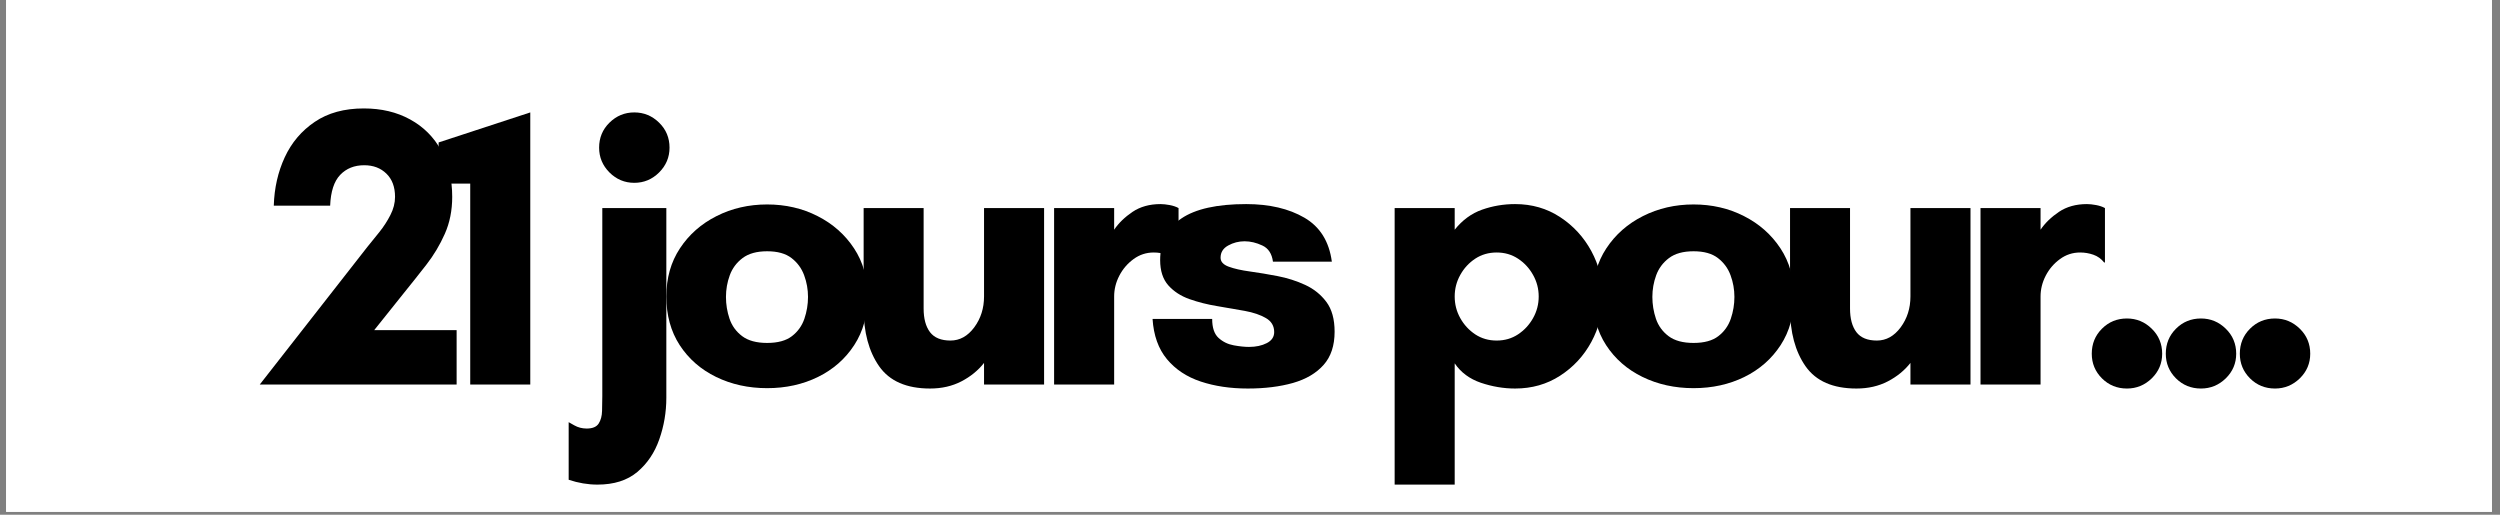 <svg version="1.0" preserveAspectRatio="xMidYMid meet" height="175" viewBox="0 0 637.5 131.25" zoomAndPan="magnify" width="850" xmlns:xlink="http://www.w3.org/1999/xlink" xmlns="http://www.w3.org/2000/svg"><rect x="0" y="0" width="637.5" height="131.25" fill="#808080" stroke="none"/><defs><g></g><clipPath id="fc7d67fe31"><path clip-rule="nonzero" d="M 1.562 0 L 635.441 0 L 635.441 130.504 L 1.562 130.504 Z M 1.562 0"></path></clipPath><clipPath id="83bf652d0f"><rect height="121" y="0" width="532" x="0"></rect></clipPath></defs><g clip-path="url(#fc7d67fe31)"><path fill-rule="nonzero" fill-opacity="1" d="M 1.562 0 L 635.441 0 L 635.441 130.504 L 1.562 130.504 Z M 1.562 0" fill="#ffffff"></path><path fill-rule="nonzero" fill-opacity="1" d="M 1.562 0 L 635.441 0 L 635.441 130.504 L 1.562 130.504 Z M 1.562 0" fill="#ffffff"></path></g><g transform="matrix(1, 0, 0, 1, 63, 5)"><g clip-path="url(#83bf652d0f)"><g fill-opacity="1" fill="#000000"><g transform="translate(4.767, 93.058)"><g><path d="M 48.672 0 L -1.531 0 L 25.922 -35.109 C 26.867 -36.266 27.883 -37.52 28.969 -38.875 C 30.062 -40.238 31 -41.688 31.781 -43.219 C 32.57 -44.75 32.969 -46.297 32.969 -47.859 C 32.969 -50.379 32.234 -52.352 30.766 -53.781 C 29.305 -55.207 27.422 -55.922 25.109 -55.922 C 22.586 -55.922 20.547 -55.102 18.984 -53.469 C 17.422 -51.844 16.566 -49.223 16.422 -45.609 L 2.047 -45.609 C 2.18 -50.098 3.113 -54.211 4.844 -57.953 C 6.582 -61.703 9.133 -64.711 12.5 -66.984 C 15.863 -69.266 20.031 -70.406 25 -70.406 C 29.488 -70.406 33.43 -69.469 36.828 -67.594 C 40.234 -65.727 42.867 -63.094 44.734 -59.688 C 46.609 -56.289 47.547 -52.348 47.547 -47.859 C 47.547 -44.391 46.914 -41.242 45.656 -38.422 C 44.406 -35.598 42.828 -32.961 40.922 -30.516 C 39.016 -28.066 37.039 -25.582 35 -23.062 L 27.656 -13.875 L 48.672 -13.875 Z M 48.672 0"></path></g></g></g><g fill-opacity="1" fill="#000000"><g transform="translate(47.83, 93.058)"><g><path d="M 24.391 -69.391 L 24.391 0 L 9.078 0 L 9.078 -51.234 L 1.016 -51.234 L 1.016 -61.734 Z M 24.391 -69.391"></path></g></g></g><g fill-opacity="1" fill="#000000"><g transform="translate(68.647, 93.058)"><g></g></g></g><g fill-opacity="1" fill="#000000"><g transform="translate(84.463, 93.058)"><g><path d="M -2.453 24.281 L -2.453 9.594 C -2.453 9.594 -1.973 9.863 -1.016 10.406 C -0.066 10.945 0.984 11.219 2.141 11.219 C 3.641 11.219 4.66 10.789 5.203 9.938 C 5.742 9.094 6.031 8.023 6.062 6.734 C 6.102 5.441 6.125 4.18 6.125 2.953 L 6.125 -45 L 22.453 -45 L 22.453 3.375 C 22.453 7.039 21.852 10.57 20.656 13.969 C 19.469 17.375 17.598 20.148 15.047 22.297 C 12.492 24.441 9.109 25.516 4.891 25.516 C 2.441 25.516 -0.004 25.102 -2.453 24.281 Z M 5.312 -60.406 C 5.312 -62.926 6.191 -65.051 7.953 -66.781 C 9.723 -68.52 11.832 -69.391 14.281 -69.391 C 16.727 -69.391 18.836 -68.52 20.609 -66.781 C 22.379 -65.051 23.266 -62.926 23.266 -60.406 C 23.266 -57.957 22.379 -55.848 20.609 -54.078 C 18.836 -52.316 16.727 -51.438 14.281 -51.438 C 11.832 -51.438 9.723 -52.316 7.953 -54.078 C 6.191 -55.848 5.312 -57.957 5.312 -60.406 Z M 5.312 -60.406"></path></g></g></g><g fill-opacity="1" fill="#000000"><g transform="translate(103.34, 93.058)"><g><path d="M 29.281 -10.609 C 32.008 -10.609 34.117 -11.188 35.609 -12.344 C 37.109 -13.5 38.164 -14.977 38.781 -16.781 C 39.395 -18.582 39.703 -20.438 39.703 -22.344 C 39.703 -24.25 39.375 -26.086 38.719 -27.859 C 38.07 -29.629 37 -31.094 35.5 -32.25 C 34.008 -33.406 31.938 -33.984 29.281 -33.984 C 26.633 -33.984 24.547 -33.406 23.016 -32.25 C 21.484 -31.094 20.395 -29.629 19.75 -27.859 C 19.102 -26.086 18.781 -24.25 18.781 -22.344 C 18.781 -20.438 19.082 -18.582 19.688 -16.781 C 20.301 -14.977 21.375 -13.5 22.906 -12.344 C 24.438 -11.188 26.562 -10.609 29.281 -10.609 Z M 29.281 -45.922 C 33.977 -45.922 38.266 -44.93 42.141 -42.953 C 46.023 -40.984 49.125 -38.242 51.438 -34.734 C 53.75 -31.234 54.906 -27.141 54.906 -22.453 C 54.906 -17.691 53.766 -13.555 51.484 -10.047 C 49.203 -6.547 46.125 -3.844 42.25 -1.938 C 38.375 -0.031 34.051 0.922 29.281 0.922 C 24.52 0.922 20.18 -0.031 16.266 -1.938 C 12.359 -3.844 9.266 -6.547 6.984 -10.047 C 4.711 -13.555 3.578 -17.691 3.578 -22.453 C 3.578 -27.141 4.734 -31.234 7.047 -34.734 C 9.359 -38.242 12.469 -40.984 16.375 -42.953 C 20.289 -44.93 24.594 -45.922 29.281 -45.922 Z M 29.281 -45.922"></path></g></g></g><g fill-opacity="1" fill="#000000"><g transform="translate(152.118, 93.058)"><g><path d="M 5.109 -19.391 L 5.109 -45 L 20.406 -45 L 20.406 -19.391 C 20.406 -16.805 20.945 -14.797 22.031 -13.359 C 23.125 -11.93 24.863 -11.219 27.25 -11.219 C 29.625 -11.219 31.645 -12.336 33.312 -14.578 C 34.977 -16.828 35.812 -19.453 35.812 -22.453 L 35.812 -45 L 51.125 -45 L 51.125 0 L 35.812 0 L 35.812 -5.516 C 34.32 -3.609 32.398 -2.039 30.047 -0.812 C 27.703 0.406 25.035 1.016 22.047 1.016 C 16.055 1.016 11.734 -0.867 9.078 -4.641 C 6.43 -8.422 5.109 -13.336 5.109 -19.391 Z M 5.109 -19.391"></path></g></g></g><g fill-opacity="1" fill="#000000"><g transform="translate(199.671, 93.058)"><g><path d="M 31.531 -33.672 C 29.625 -33.672 27.906 -33.109 26.375 -31.984 C 24.844 -30.867 23.633 -29.457 22.75 -27.75 C 21.875 -26.051 21.438 -24.285 21.438 -22.453 L 21.438 0 L 6.125 0 L 6.125 -45 L 21.438 -45 L 21.438 -39.484 C 22.594 -41.191 24.156 -42.707 26.125 -44.031 C 28.094 -45.352 30.473 -46.016 33.266 -46.016 C 33.941 -46.016 34.723 -45.93 35.609 -45.766 C 36.492 -45.598 37.242 -45.344 37.859 -45 L 37.859 -31.125 L 37.656 -31.125 C 36.906 -32.07 35.984 -32.734 34.891 -33.109 C 33.805 -33.484 32.688 -33.672 31.531 -33.672 Z M 31.531 -33.672"></path></g></g></g><g fill-opacity="1" fill="#000000"><g transform="translate(228.855, 93.058)"><g><path d="M 47.766 -31.328 L 32.75 -31.328 C 32.477 -33.367 31.578 -34.742 30.047 -35.453 C 28.516 -36.172 27.004 -36.531 25.516 -36.531 C 24.016 -36.531 22.617 -36.172 21.328 -35.453 C 20.035 -34.742 19.391 -33.707 19.391 -32.344 C 19.391 -31.32 20.086 -30.555 21.484 -30.047 C 22.879 -29.535 24.68 -29.129 26.891 -28.828 C 29.098 -28.523 31.441 -28.133 33.922 -27.656 C 36.41 -27.176 38.758 -26.426 40.969 -25.406 C 43.176 -24.383 44.977 -22.938 46.375 -21.062 C 47.77 -19.195 48.469 -16.664 48.469 -13.469 C 48.469 -9.926 47.531 -7.102 45.656 -5 C 43.789 -2.895 41.191 -1.363 37.859 -0.406 C 34.523 0.539 30.68 1.016 26.328 1.016 C 21.898 1.016 17.898 0.422 14.328 -0.766 C 10.766 -1.953 7.895 -3.852 5.719 -6.469 C 3.539 -9.094 2.316 -12.516 2.047 -16.734 L 17.25 -16.734 C 17.25 -14.492 17.789 -12.879 18.875 -11.891 C 19.969 -10.898 21.258 -10.27 22.75 -10 C 24.25 -9.727 25.547 -9.594 26.641 -9.594 C 28.398 -9.594 29.91 -9.914 31.172 -10.562 C 32.43 -11.207 33.062 -12.145 33.062 -13.375 C 33.062 -14.938 32.363 -16.125 30.969 -16.938 C 29.57 -17.758 27.77 -18.375 25.562 -18.781 C 23.352 -19.188 21.004 -19.594 18.516 -20 C 16.035 -20.406 13.688 -21 11.469 -21.781 C 9.258 -22.562 7.457 -23.734 6.062 -25.297 C 4.676 -26.867 3.984 -29.016 3.984 -31.734 C 3.984 -36.359 5.785 -39.895 9.391 -42.344 C 12.992 -44.789 18.504 -46.016 25.922 -46.016 C 31.836 -46.016 36.785 -44.859 40.766 -42.547 C 44.742 -40.234 47.078 -36.492 47.766 -31.328 Z M 47.766 -31.328"></path></g></g></g><g fill-opacity="1" fill="#000000"><g transform="translate(270.693, 93.058)"><g></g></g></g><g fill-opacity="1" fill="#000000"><g transform="translate(286.509, 93.058)"><g><path d="M 21.438 -22.453 C 21.438 -20.473 21.91 -18.633 22.859 -16.938 C 23.805 -15.238 25.078 -13.859 26.672 -12.797 C 28.273 -11.742 30.098 -11.219 32.141 -11.219 C 34.18 -11.219 36 -11.742 37.594 -12.797 C 39.195 -13.859 40.473 -15.238 41.422 -16.938 C 42.379 -18.633 42.859 -20.473 42.859 -22.453 C 42.859 -24.422 42.379 -26.254 41.422 -27.953 C 40.473 -29.66 39.195 -31.039 37.594 -32.094 C 36 -33.145 34.18 -33.672 32.141 -33.672 C 30.098 -33.672 28.273 -33.145 26.672 -32.094 C 25.078 -31.039 23.805 -29.66 22.859 -27.953 C 21.91 -26.254 21.438 -24.422 21.438 -22.453 Z M 21.438 25.516 L 6.125 25.516 L 6.125 -45 L 21.438 -45 L 21.438 -39.484 C 23.406 -41.941 25.734 -43.645 28.422 -44.594 C 31.109 -45.539 33.914 -46.016 36.844 -46.016 C 41.125 -46.016 44.945 -44.91 48.312 -42.703 C 51.688 -40.492 54.344 -37.602 56.281 -34.031 C 58.219 -30.457 59.188 -26.598 59.188 -22.453 C 59.188 -18.297 58.219 -14.43 56.281 -10.859 C 54.344 -7.297 51.688 -4.426 48.312 -2.25 C 44.945 -0.07 41.125 1.016 36.844 1.016 C 33.914 1.016 31.004 0.523 28.109 -0.453 C 25.223 -1.441 23 -3.094 21.438 -5.406 Z M 21.438 25.516"></path></g></g></g><g fill-opacity="1" fill="#000000"><g transform="translate(339.573, 93.058)"><g><path d="M 29.281 -10.609 C 32.008 -10.609 34.117 -11.188 35.609 -12.344 C 37.109 -13.5 38.164 -14.977 38.781 -16.781 C 39.395 -18.582 39.703 -20.438 39.703 -22.344 C 39.703 -24.25 39.375 -26.086 38.719 -27.859 C 38.07 -29.629 37 -31.094 35.5 -32.25 C 34.008 -33.406 31.938 -33.984 29.281 -33.984 C 26.633 -33.984 24.547 -33.406 23.016 -32.25 C 21.484 -31.094 20.395 -29.629 19.75 -27.859 C 19.102 -26.086 18.781 -24.25 18.781 -22.344 C 18.781 -20.438 19.082 -18.582 19.688 -16.781 C 20.301 -14.977 21.375 -13.5 22.906 -12.344 C 24.438 -11.188 26.562 -10.609 29.281 -10.609 Z M 29.281 -45.922 C 33.977 -45.922 38.266 -44.93 42.141 -42.953 C 46.023 -40.984 49.125 -38.242 51.438 -34.734 C 53.75 -31.234 54.906 -27.141 54.906 -22.453 C 54.906 -17.691 53.766 -13.555 51.484 -10.047 C 49.203 -6.547 46.125 -3.844 42.25 -1.938 C 38.375 -0.031 34.051 0.922 29.281 0.922 C 24.52 0.922 20.18 -0.031 16.266 -1.938 C 12.359 -3.844 9.266 -6.547 6.984 -10.047 C 4.711 -13.555 3.578 -17.691 3.578 -22.453 C 3.578 -27.141 4.734 -31.234 7.047 -34.734 C 9.359 -38.242 12.469 -40.984 16.375 -42.953 C 20.289 -44.93 24.594 -45.922 29.281 -45.922 Z M 29.281 -45.922"></path></g></g></g><g fill-opacity="1" fill="#000000"><g transform="translate(388.351, 93.058)"><g><path d="M 5.109 -19.391 L 5.109 -45 L 20.406 -45 L 20.406 -19.391 C 20.406 -16.805 20.945 -14.797 22.031 -13.359 C 23.125 -11.93 24.863 -11.219 27.25 -11.219 C 29.625 -11.219 31.645 -12.336 33.312 -14.578 C 34.977 -16.828 35.812 -19.453 35.812 -22.453 L 35.812 -45 L 51.125 -45 L 51.125 0 L 35.812 0 L 35.812 -5.516 C 34.32 -3.609 32.398 -2.039 30.047 -0.812 C 27.703 0.406 25.035 1.016 22.047 1.016 C 16.055 1.016 11.734 -0.867 9.078 -4.641 C 6.43 -8.422 5.109 -13.336 5.109 -19.391 Z M 5.109 -19.391"></path></g></g></g><g fill-opacity="1" fill="#000000"><g transform="translate(435.904, 93.058)"><g><path d="M 31.531 -33.672 C 29.625 -33.672 27.906 -33.109 26.375 -31.984 C 24.844 -30.867 23.633 -29.457 22.75 -27.75 C 21.875 -26.051 21.438 -24.285 21.438 -22.453 L 21.438 0 L 6.125 0 L 6.125 -45 L 21.438 -45 L 21.438 -39.484 C 22.594 -41.191 24.156 -42.707 26.125 -44.031 C 28.094 -45.352 30.473 -46.016 33.266 -46.016 C 33.941 -46.016 34.723 -45.93 35.609 -45.766 C 36.492 -45.598 37.242 -45.344 37.859 -45 L 37.859 -31.125 L 37.656 -31.125 C 36.906 -32.07 35.984 -32.734 34.891 -33.109 C 33.805 -33.484 32.688 -33.672 31.531 -33.672 Z M 31.531 -33.672"></path></g></g></g><g fill-opacity="1" fill="#000000"><g transform="translate(465.088, 93.058)"><g><path d="M 5.312 -7.859 C 5.312 -10.379 6.176 -12.504 7.906 -14.234 C 9.645 -15.973 11.77 -16.844 14.281 -16.844 C 16.727 -16.844 18.836 -15.973 20.609 -14.234 C 22.379 -12.504 23.266 -10.379 23.266 -7.859 C 23.266 -5.41 22.379 -3.316 20.609 -1.578 C 18.836 0.148 16.727 1.016 14.281 1.016 C 11.77 1.016 9.645 0.148 7.906 -1.578 C 6.176 -3.316 5.312 -5.41 5.312 -7.859 Z M 5.312 -7.859"></path></g></g></g><g fill-opacity="1" fill="#000000"><g transform="translate(483.965, 93.058)"><g><path d="M 5.312 -7.859 C 5.312 -10.379 6.176 -12.504 7.906 -14.234 C 9.645 -15.973 11.77 -16.844 14.281 -16.844 C 16.727 -16.844 18.836 -15.973 20.609 -14.234 C 22.379 -12.504 23.266 -10.379 23.266 -7.859 C 23.266 -5.41 22.379 -3.316 20.609 -1.578 C 18.836 0.148 16.727 1.016 14.281 1.016 C 11.77 1.016 9.645 0.148 7.906 -1.578 C 6.176 -3.316 5.312 -5.41 5.312 -7.859 Z M 5.312 -7.859"></path></g></g></g><g fill-opacity="1" fill="#000000"><g transform="translate(502.843, 93.058)"><g><path d="M 5.312 -7.859 C 5.312 -10.379 6.176 -12.504 7.906 -14.234 C 9.645 -15.973 11.77 -16.844 14.281 -16.844 C 16.727 -16.844 18.836 -15.973 20.609 -14.234 C 22.379 -12.504 23.266 -10.379 23.266 -7.859 C 23.266 -5.41 22.379 -3.316 20.609 -1.578 C 18.836 0.148 16.727 1.016 14.281 1.016 C 11.77 1.016 9.645 0.148 7.906 -1.578 C 6.176 -3.316 5.312 -5.41 5.312 -7.859 Z M 5.312 -7.859"></path></g></g></g></g></g></svg>